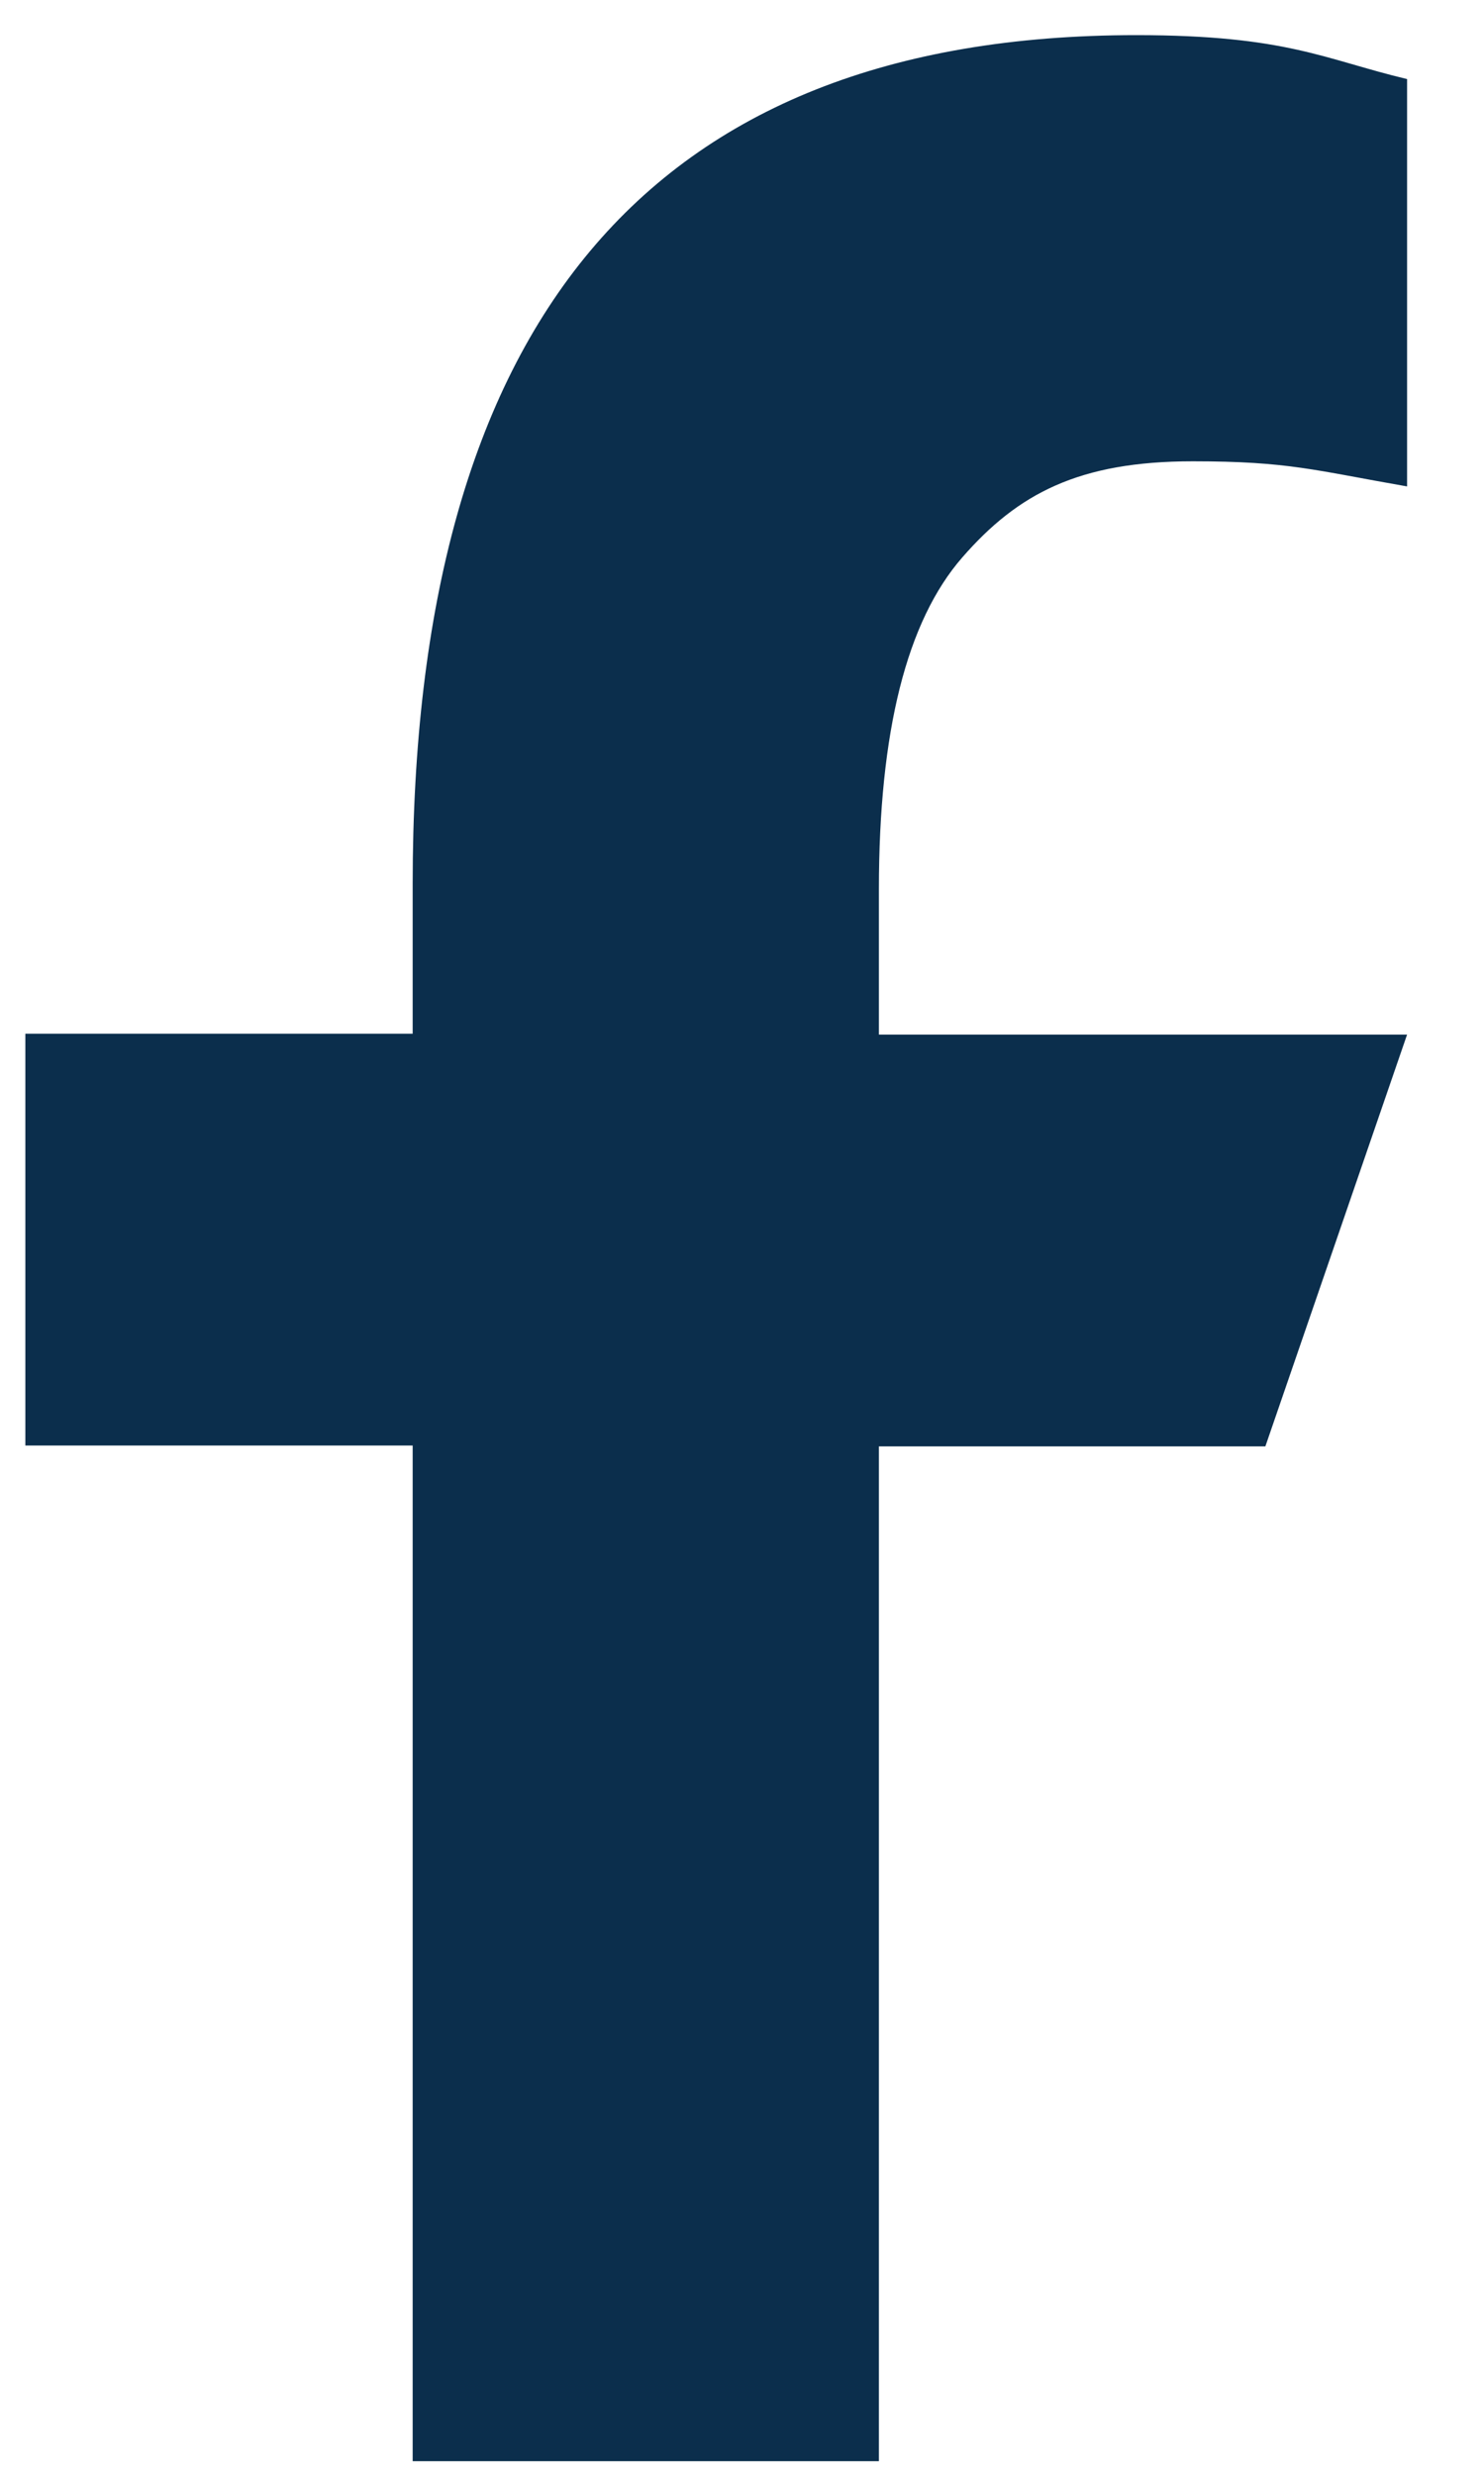 <svg width="12" height="20" viewBox="0 0 12 20" fill="none" xmlns="http://www.w3.org/2000/svg">
<path d="M7.107 11.682V19.89H3.337V11.682H0.205V8.354H3.337V7.143C3.337 2.648 5.215 0.284 9.188 0.284C10.406 0.284 10.711 0.48 11.378 0.639V3.931C10.631 3.801 10.421 3.728 9.645 3.728C8.724 3.728 8.231 3.989 7.782 4.504C7.332 5.019 7.107 5.911 7.107 7.187V8.361H11.378L10.232 11.689H7.107V11.682Z" fill="#0B2E4C"/>
</svg>
